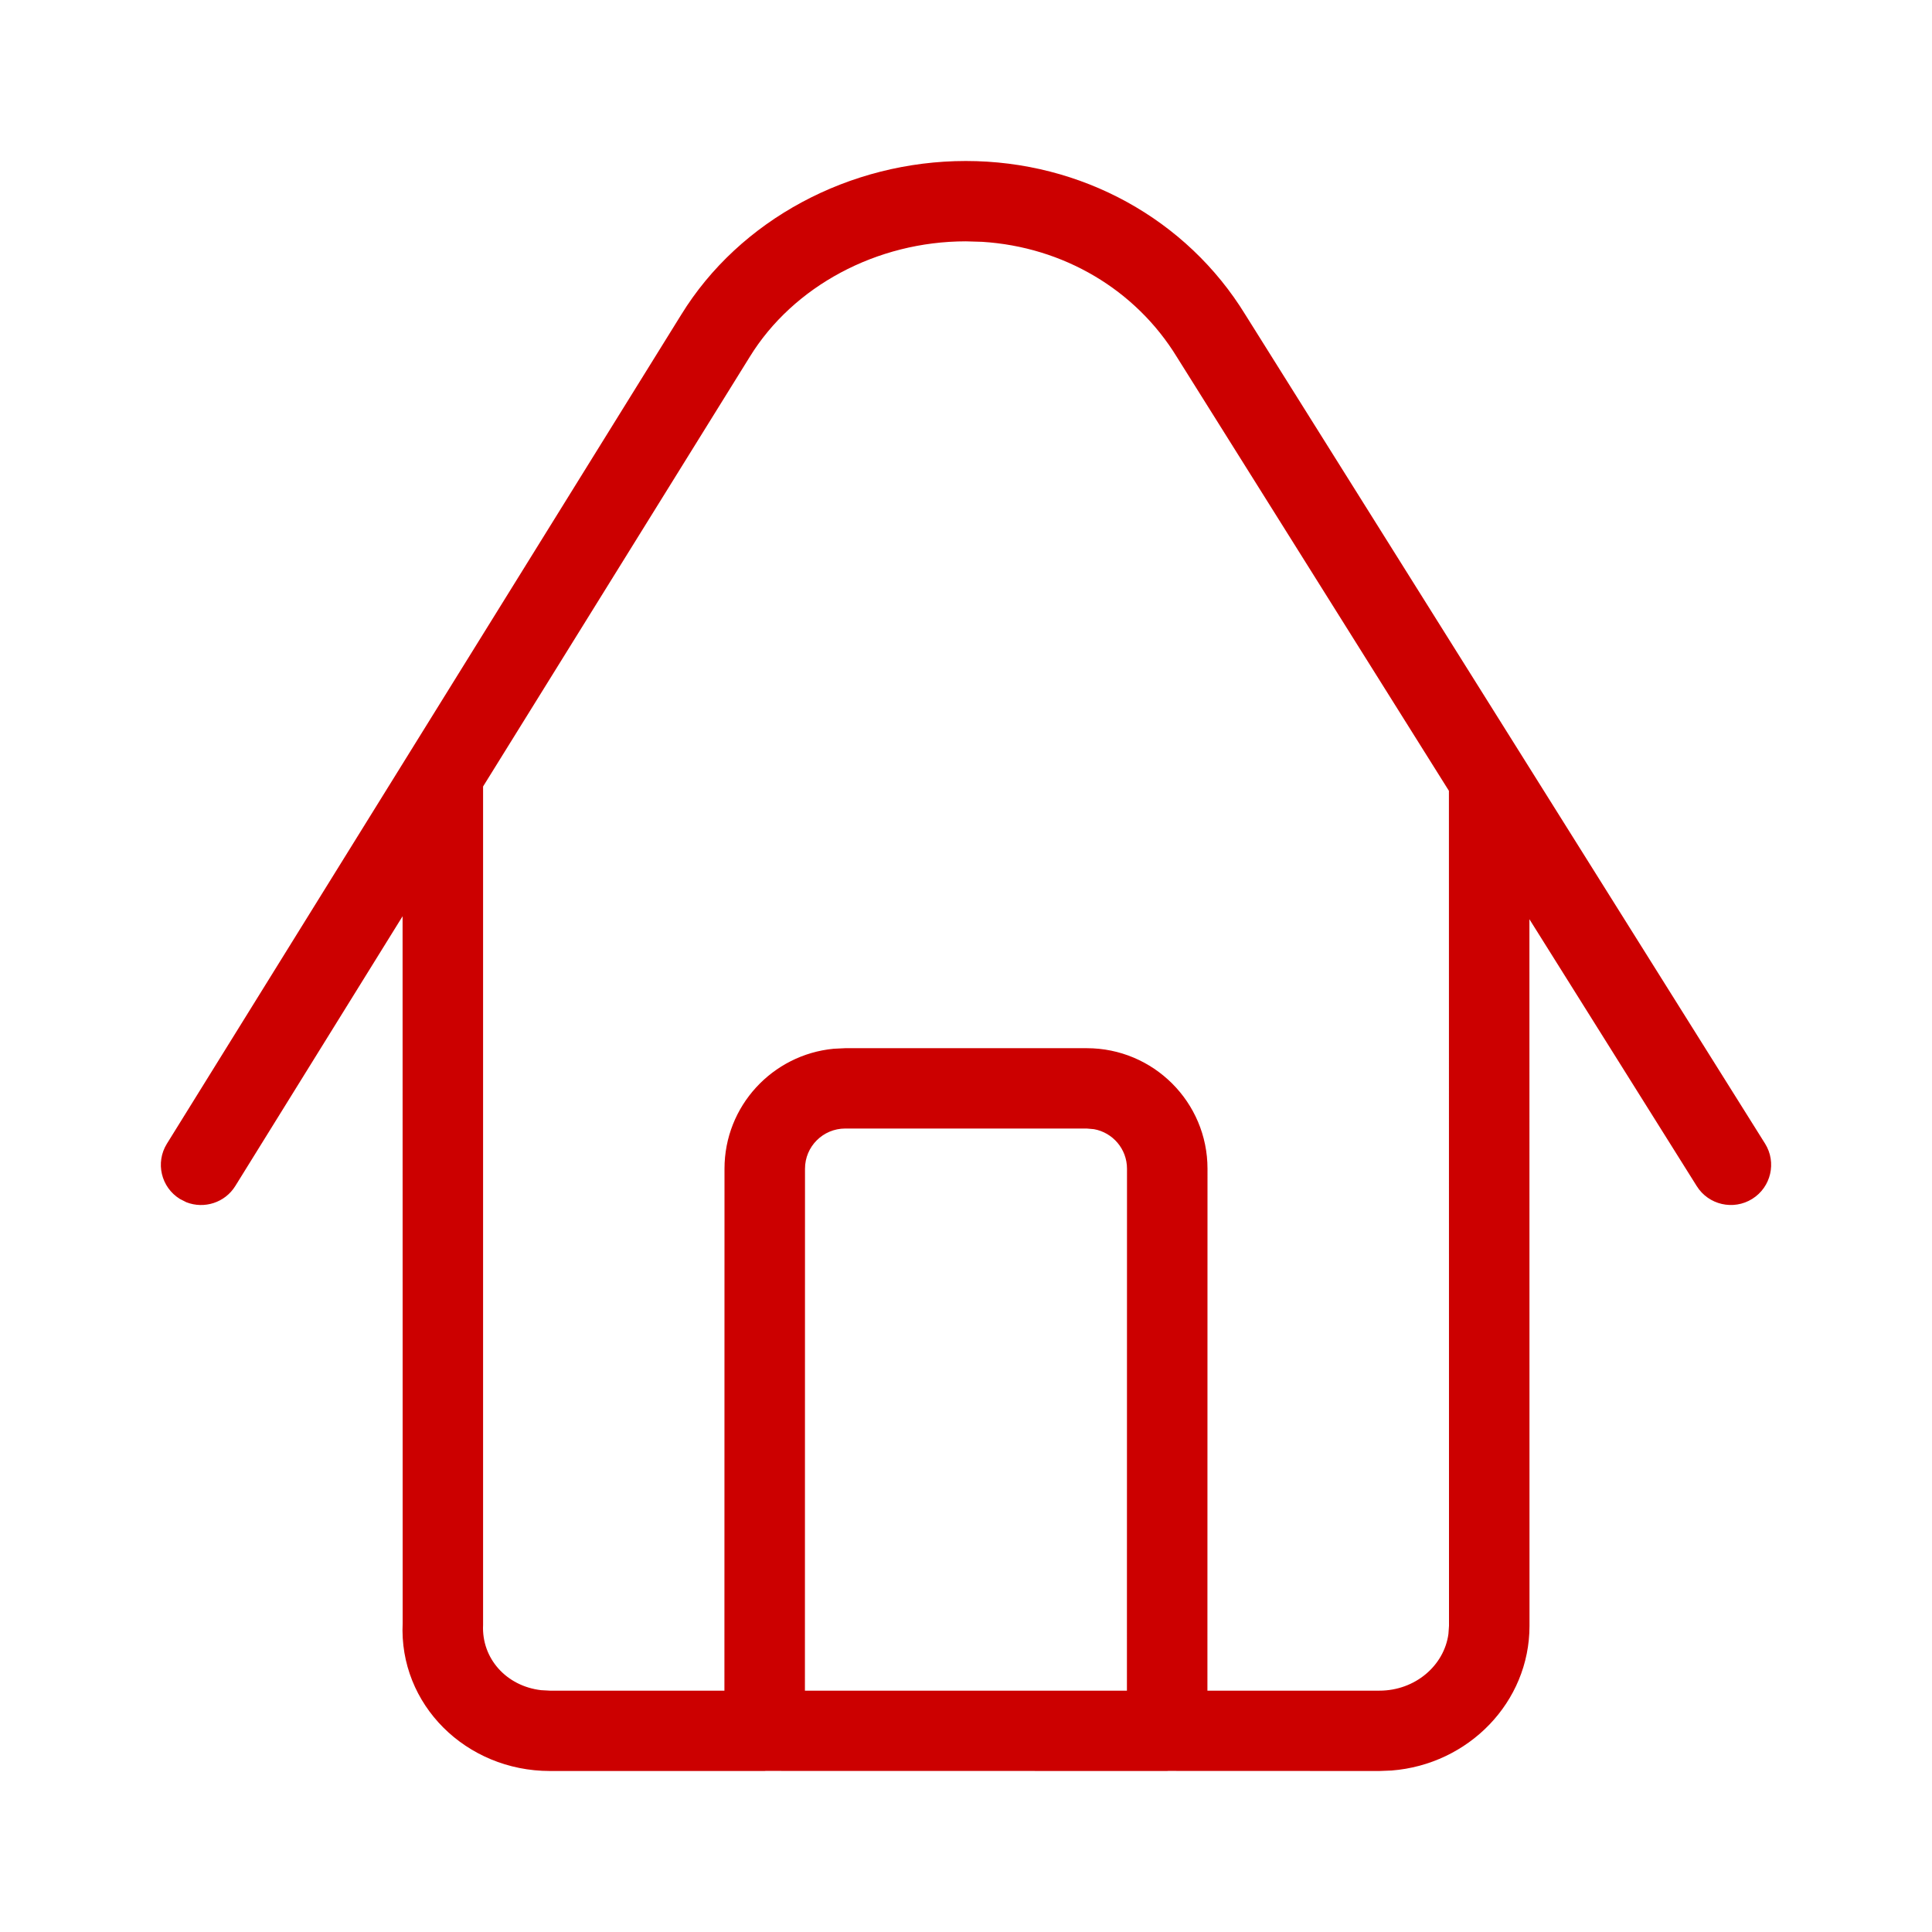 <?xml version="1.0" encoding="UTF-8"?>
<svg width="24px" height="24px" viewBox="0 0 24 24" version="1.1" xmlns="http://www.w3.org/2000/svg" xmlns:xlink="http://www.w3.org/1999/xlink">
    <title>Icons / Functional / ic_home_48</title>
    <g id="Icons-/-Functional-/-ic_home" stroke="none" stroke-width="1" fill="none" fill-rule="evenodd">
        <path d="M11.998,2 C13.434,2 14.742,2.722 15.47,3.909 L15.47,3.909 L21.926,14.206 C22.072,14.439 22.001,14.747 21.767,14.893 C21.533,15.039 21.224,14.968 21.078,14.735 L21.078,14.735 L18.999,11.419 L19,20.197 C19,21.147 18.242,21.919 17.287,21.994 L17.135,22 L14.509,21.999 L14.5,22 C14.497,22 14.493,22 14.49,22 L9.509,21.999 L9.5,22 C9.497,22 9.493,22 9.49,22 L6.832,22 C5.788,22 4.953,21.173 5.002,20.162 L5.002,20.162 L5.001,11.382 L2.923,14.733 C2.794,14.941 2.536,15.021 2.316,14.935 L2.235,14.894 C2,14.749 1.928,14.442 2.073,14.208 L2.073,14.208 L8.462,3.91 C9.187,2.731 10.552,2 11.998,2 Z M11.998,2.998 C10.893,2.998 9.854,3.554 9.313,4.434 L9.313,4.434 L6.001,9.77 L6.001,20.185 C5.981,20.604 6.292,20.946 6.722,20.996 L6.832,21.002 L8.999,21.002 L9,14.518 C9,13.74 9.595,13.101 10.356,13.028 L10.5,13.021 L13.5,13.021 C14.328,13.021 15,13.691 15,14.518 L15,14.518 L14.999,21.002 L17.135,21.002 C17.58,21.002 17.94,20.69 17.993,20.297 L18,20.197 L17.999,9.824 L14.619,4.434 C14.106,3.597 13.209,3.067 12.201,3.004 Z M13.5,14.019 L10.5,14.019 C10.224,14.019 10,14.242 10,14.518 L10,14.518 L9.999,21.002 L13.999,21.002 L14,14.518 C14,14.273 13.823,14.069 13.59,14.027 L13.5,14.019 Z" id="Icon" fill="#CC0000"></path>
    </g>
</svg>